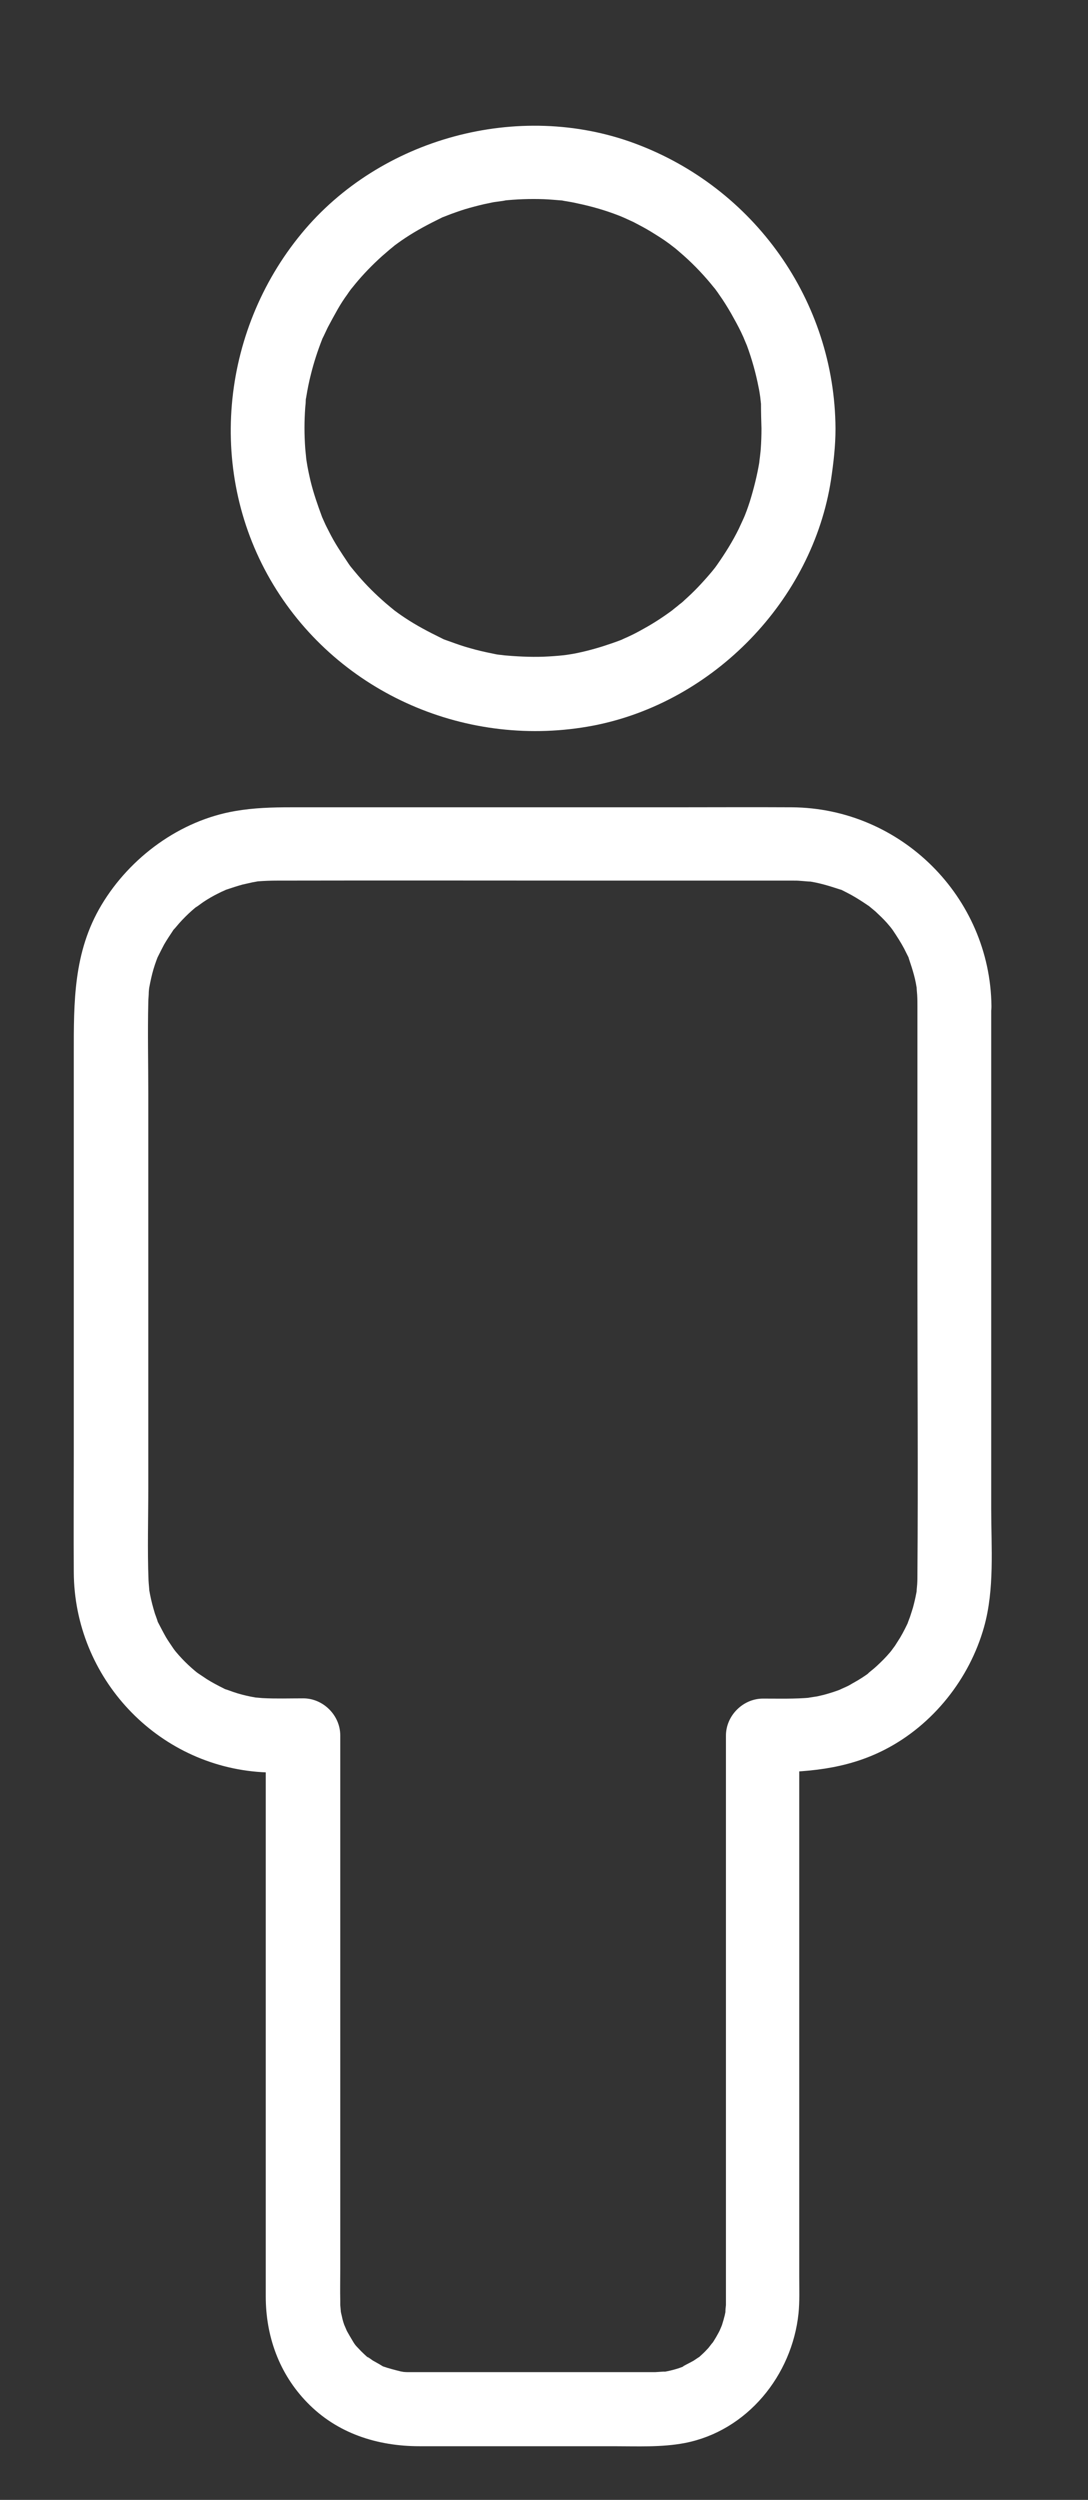 <?xml version="1.0" encoding="UTF-8"?> <svg xmlns="http://www.w3.org/2000/svg" width="27" height="62" viewBox="0 0 27 62" fill="none"><rect x="0" y="0" width="27" height="62" fill="#333333" stroke="none"/> <path d="M18.897 10.629C18.897 10.8 18.891 10.971 18.879 11.137C18.873 11.223 18.86 11.302 18.854 11.388C18.879 11.174 18.842 11.449 18.842 11.474C18.787 11.798 18.707 12.117 18.609 12.435C18.56 12.588 18.505 12.741 18.438 12.894C18.505 12.729 18.438 12.894 18.419 12.931C18.389 12.992 18.364 13.053 18.334 13.115C18.181 13.427 17.997 13.721 17.795 14.009C17.764 14.052 17.734 14.094 17.703 14.137C17.826 13.972 17.666 14.18 17.648 14.198C17.544 14.321 17.44 14.437 17.329 14.554C17.219 14.67 17.103 14.78 16.987 14.884C16.95 14.921 16.907 14.958 16.864 14.988C16.84 15.013 16.576 15.215 16.742 15.092C16.497 15.276 16.239 15.448 15.97 15.595C15.841 15.668 15.713 15.736 15.578 15.797C15.554 15.809 15.309 15.913 15.505 15.834C15.407 15.876 15.303 15.913 15.198 15.95C14.917 16.048 14.623 16.134 14.329 16.195C14.249 16.213 14.164 16.225 14.084 16.238C14.06 16.244 13.784 16.274 13.998 16.25C13.827 16.268 13.662 16.28 13.49 16.287C13.147 16.299 12.81 16.28 12.467 16.25C12.682 16.274 12.406 16.238 12.382 16.238C12.327 16.232 12.271 16.219 12.216 16.207C12.027 16.17 11.843 16.127 11.653 16.072C11.494 16.029 11.341 15.974 11.188 15.919C11.139 15.901 11.09 15.883 11.035 15.864C10.79 15.772 11.194 15.944 10.955 15.827C10.643 15.674 10.336 15.515 10.043 15.319C9.932 15.246 9.822 15.166 9.718 15.086C9.883 15.209 9.675 15.05 9.657 15.031C9.596 14.982 9.534 14.927 9.473 14.872C9.234 14.658 9.014 14.431 8.812 14.186C8.793 14.168 8.634 13.96 8.757 14.125C8.708 14.064 8.659 13.996 8.616 13.929C8.542 13.819 8.469 13.709 8.395 13.592C8.31 13.458 8.23 13.317 8.157 13.17C8.12 13.096 8.083 13.029 8.052 12.956C8.028 12.906 8.01 12.857 7.985 12.809C8.022 12.906 8.022 12.9 7.985 12.802C7.881 12.521 7.783 12.239 7.71 11.945C7.673 11.786 7.636 11.62 7.612 11.461C7.605 11.437 7.575 11.161 7.599 11.376C7.593 11.29 7.581 11.21 7.575 11.124C7.55 10.782 7.55 10.445 7.575 10.102C7.581 10.047 7.587 9.992 7.587 9.937C7.605 9.661 7.55 10.12 7.599 9.851C7.63 9.661 7.667 9.471 7.716 9.281C7.789 8.987 7.881 8.706 7.991 8.424C8.083 8.179 7.912 8.583 8.028 8.344C8.065 8.271 8.095 8.198 8.132 8.124C8.212 7.971 8.297 7.818 8.383 7.665C8.457 7.536 8.536 7.414 8.622 7.297C8.665 7.23 8.714 7.169 8.763 7.101C8.64 7.267 8.8 7.059 8.818 7.04C9.02 6.795 9.247 6.563 9.479 6.354C9.54 6.299 9.602 6.25 9.663 6.195C9.681 6.177 9.889 6.018 9.724 6.14C9.828 6.06 9.938 5.981 10.049 5.907C10.343 5.711 10.649 5.552 10.961 5.399C11.194 5.283 10.857 5.436 11.004 5.381C11.065 5.356 11.133 5.332 11.194 5.307C11.347 5.252 11.5 5.197 11.659 5.154C11.818 5.111 11.978 5.068 12.137 5.038C12.192 5.026 12.247 5.013 12.302 5.007C12.339 5.001 12.682 4.958 12.474 4.977C12.81 4.94 13.153 4.928 13.496 4.94C13.637 4.946 13.778 4.958 13.919 4.97C14.194 4.989 13.735 4.934 14.004 4.983C14.115 5.001 14.225 5.019 14.329 5.044C14.678 5.117 15.021 5.215 15.352 5.344C15.376 5.35 15.621 5.46 15.431 5.375C15.529 5.417 15.627 5.466 15.725 5.509C15.866 5.583 16.007 5.656 16.148 5.742C16.307 5.84 16.466 5.938 16.613 6.048C16.631 6.06 16.84 6.226 16.68 6.097C16.742 6.146 16.803 6.195 16.864 6.25C17.146 6.489 17.409 6.758 17.648 7.046C17.642 7.04 17.807 7.242 17.727 7.138C17.666 7.059 17.832 7.279 17.844 7.303C17.954 7.457 18.052 7.616 18.144 7.775C18.23 7.928 18.315 8.081 18.389 8.234C18.419 8.295 18.444 8.357 18.475 8.418C18.389 8.228 18.524 8.54 18.536 8.571C18.658 8.902 18.756 9.251 18.824 9.6C18.842 9.679 18.854 9.765 18.866 9.845C18.885 9.955 18.885 9.955 18.866 9.851C18.873 9.906 18.879 9.961 18.885 10.016C18.885 10.23 18.891 10.426 18.897 10.629C18.903 11.106 19.32 11.572 19.816 11.547C20.312 11.523 20.74 11.143 20.734 10.629C20.716 7.463 18.713 4.652 15.75 3.556C12.872 2.49 9.436 3.421 7.483 5.791C5.462 8.24 5.125 11.761 6.785 14.505C8.426 17.217 11.622 18.589 14.727 17.995C17.703 17.419 20.165 14.89 20.624 11.89C20.685 11.474 20.734 11.057 20.734 10.635C20.74 10.157 20.312 9.692 19.816 9.716C19.314 9.728 18.897 10.114 18.897 10.629Z" fill="white"></path> <path d="M22.767 24.951V31.809C22.767 34.216 22.785 36.616 22.767 39.023V39.035C22.767 39.121 22.767 39.206 22.761 39.292C22.761 39.31 22.73 39.586 22.761 39.384C22.736 39.549 22.7 39.709 22.657 39.868C22.632 39.947 22.608 40.027 22.583 40.1C22.571 40.137 22.479 40.364 22.559 40.186C22.491 40.333 22.418 40.48 22.338 40.615C22.295 40.682 22.253 40.749 22.21 40.817C22.185 40.854 22.044 41.037 22.161 40.89C22.063 41.013 21.953 41.135 21.836 41.245C21.787 41.294 21.738 41.337 21.689 41.38C21.659 41.405 21.438 41.582 21.597 41.466C21.469 41.564 21.334 41.65 21.193 41.729C21.144 41.754 21.101 41.784 21.052 41.809C21.022 41.827 20.716 41.956 20.905 41.882C20.752 41.944 20.599 41.992 20.44 42.035C20.385 42.048 20.336 42.06 20.281 42.072C20.244 42.078 19.907 42.127 20.116 42.103C19.724 42.139 19.326 42.127 18.934 42.127C18.438 42.127 18.015 42.55 18.015 43.046V50.614V55.495V56.836V57.075V57.167C18.015 57.191 17.978 57.467 18.015 57.258C18.009 57.314 17.997 57.369 17.985 57.424C17.966 57.503 17.942 57.583 17.917 57.663C17.911 57.687 17.801 57.926 17.887 57.748C17.813 57.895 17.733 58.036 17.642 58.165C17.752 58.006 17.599 58.208 17.58 58.232C17.525 58.293 17.47 58.349 17.409 58.404C17.372 58.44 17.329 58.477 17.286 58.508C17.446 58.385 17.231 58.538 17.207 58.551C17.158 58.581 16.821 58.746 16.992 58.679C16.815 58.753 16.625 58.802 16.435 58.832C16.637 58.802 16.288 58.832 16.258 58.832H16.221H16.019H13.87H11.279H10.447H10.244H10.208H10.122C10.067 58.832 10.006 58.826 9.95 58.82C10.055 58.838 10.055 58.832 9.944 58.814C9.797 58.777 9.65 58.74 9.51 58.691C9.369 58.636 9.681 58.795 9.467 58.667C9.399 58.624 9.326 58.587 9.252 58.544C9.234 58.532 9.02 58.373 9.173 58.502C9.13 58.471 9.087 58.434 9.05 58.398C8.989 58.342 8.934 58.287 8.879 58.226C8.842 58.189 8.805 58.146 8.775 58.103C8.836 58.183 8.836 58.183 8.775 58.097C8.707 57.981 8.634 57.865 8.573 57.742C8.658 57.92 8.554 57.687 8.542 57.657C8.518 57.589 8.499 57.522 8.487 57.461C8.469 57.393 8.456 57.326 8.444 57.258C8.475 57.467 8.444 57.191 8.444 57.167V57.069C8.438 56.799 8.444 56.53 8.444 56.26V51.937V43.205V43.04C8.444 42.544 8.022 42.121 7.526 42.121C7.189 42.121 6.852 42.133 6.515 42.115C6.491 42.115 6.215 42.084 6.423 42.115C6.356 42.103 6.289 42.091 6.221 42.078C6.074 42.048 5.927 42.011 5.787 41.962C5.738 41.944 5.682 41.925 5.633 41.907C5.388 41.827 5.787 41.993 5.554 41.876C5.407 41.803 5.266 41.729 5.131 41.644C5.064 41.601 4.997 41.552 4.929 41.509C4.899 41.491 4.795 41.405 4.923 41.509C4.807 41.417 4.697 41.319 4.592 41.215C4.488 41.111 4.39 41.001 4.298 40.884C4.403 41.013 4.317 40.909 4.298 40.878C4.237 40.786 4.176 40.701 4.121 40.609C4.054 40.492 3.992 40.37 3.931 40.254C3.815 40.021 3.98 40.419 3.9 40.174C3.882 40.125 3.864 40.07 3.845 40.021C3.796 39.862 3.754 39.703 3.723 39.543C3.711 39.488 3.705 39.433 3.692 39.378C3.723 39.586 3.686 39.243 3.686 39.2C3.656 38.435 3.68 37.663 3.68 36.898V27.125C3.68 26.372 3.662 25.612 3.68 24.859C3.68 24.774 3.692 24.688 3.692 24.602C3.692 24.565 3.717 24.418 3.686 24.596C3.711 24.443 3.741 24.296 3.778 24.149C3.815 24.002 3.864 23.861 3.919 23.72C3.907 23.757 3.845 23.873 3.925 23.714C3.974 23.616 4.023 23.518 4.072 23.426C4.139 23.31 4.213 23.2 4.286 23.09C4.427 22.875 4.17 23.212 4.341 23.022C4.378 22.979 4.409 22.943 4.445 22.9C4.543 22.79 4.648 22.685 4.758 22.587C4.807 22.545 4.856 22.502 4.911 22.459C4.758 22.587 5.021 22.385 5.052 22.367C5.162 22.294 5.278 22.226 5.401 22.165C5.462 22.134 5.523 22.104 5.584 22.079C5.725 22.012 5.382 22.14 5.627 22.061C5.756 22.018 5.884 21.975 6.019 21.938C6.099 21.92 6.178 21.902 6.264 21.883C6.319 21.871 6.374 21.865 6.429 21.853C6.338 21.865 6.325 21.865 6.393 21.859C6.558 21.846 6.717 21.84 6.883 21.84C9.669 21.834 12.461 21.84 15.247 21.84H19.172H19.589H19.675H19.687C19.742 21.84 19.803 21.84 19.858 21.846C19.895 21.846 20.244 21.883 20.036 21.853C20.311 21.889 20.569 21.969 20.832 22.055C21.077 22.134 20.679 21.969 20.912 22.085C20.985 22.122 21.058 22.159 21.126 22.196C21.267 22.275 21.401 22.361 21.536 22.453C21.677 22.545 21.573 22.477 21.542 22.453C21.604 22.502 21.665 22.557 21.726 22.606C21.824 22.698 21.922 22.79 22.008 22.887C22.063 22.949 22.112 23.01 22.161 23.071C22.057 22.943 22.142 23.047 22.161 23.077C22.259 23.224 22.351 23.365 22.436 23.524C22.467 23.586 22.497 23.647 22.528 23.708C22.645 23.941 22.479 23.543 22.559 23.788C22.602 23.916 22.645 24.045 22.681 24.18C22.718 24.314 22.742 24.449 22.761 24.584C22.73 24.369 22.761 24.651 22.761 24.676C22.767 24.78 22.767 24.865 22.767 24.951C22.773 25.429 23.183 25.894 23.686 25.87C24.181 25.845 24.61 25.465 24.604 24.951C24.573 22.244 22.357 20.04 19.65 20.022C18.664 20.016 17.672 20.022 16.68 20.022H7.22C6.754 20.022 6.307 20.034 5.842 20.114C4.47 20.346 3.227 21.259 2.517 22.447C1.819 23.616 1.831 24.853 1.831 26.145V36.084C1.831 37.051 1.825 38.025 1.831 38.992C1.843 41.607 3.888 43.793 6.503 43.952C6.84 43.971 7.177 43.959 7.513 43.959L6.595 43.04V50.915V55.765V56.953C6.595 57.938 6.926 58.869 7.624 59.586C8.365 60.351 9.363 60.669 10.41 60.669H12.523H15.217C15.811 60.669 16.411 60.7 16.993 60.59C18.542 60.29 19.656 58.912 19.816 57.375C19.846 57.075 19.834 56.775 19.834 56.475V52.231V43.218V43.04L18.915 43.959C19.987 43.959 20.991 43.891 21.965 43.389C23.153 42.777 24.059 41.638 24.42 40.352C24.684 39.415 24.598 38.38 24.598 37.413V27.695V24.945C24.598 24.467 24.175 24.002 23.679 24.026C23.189 24.051 22.767 24.437 22.767 24.951L22.767 24.951Z" fill="white"></path> </svg> 